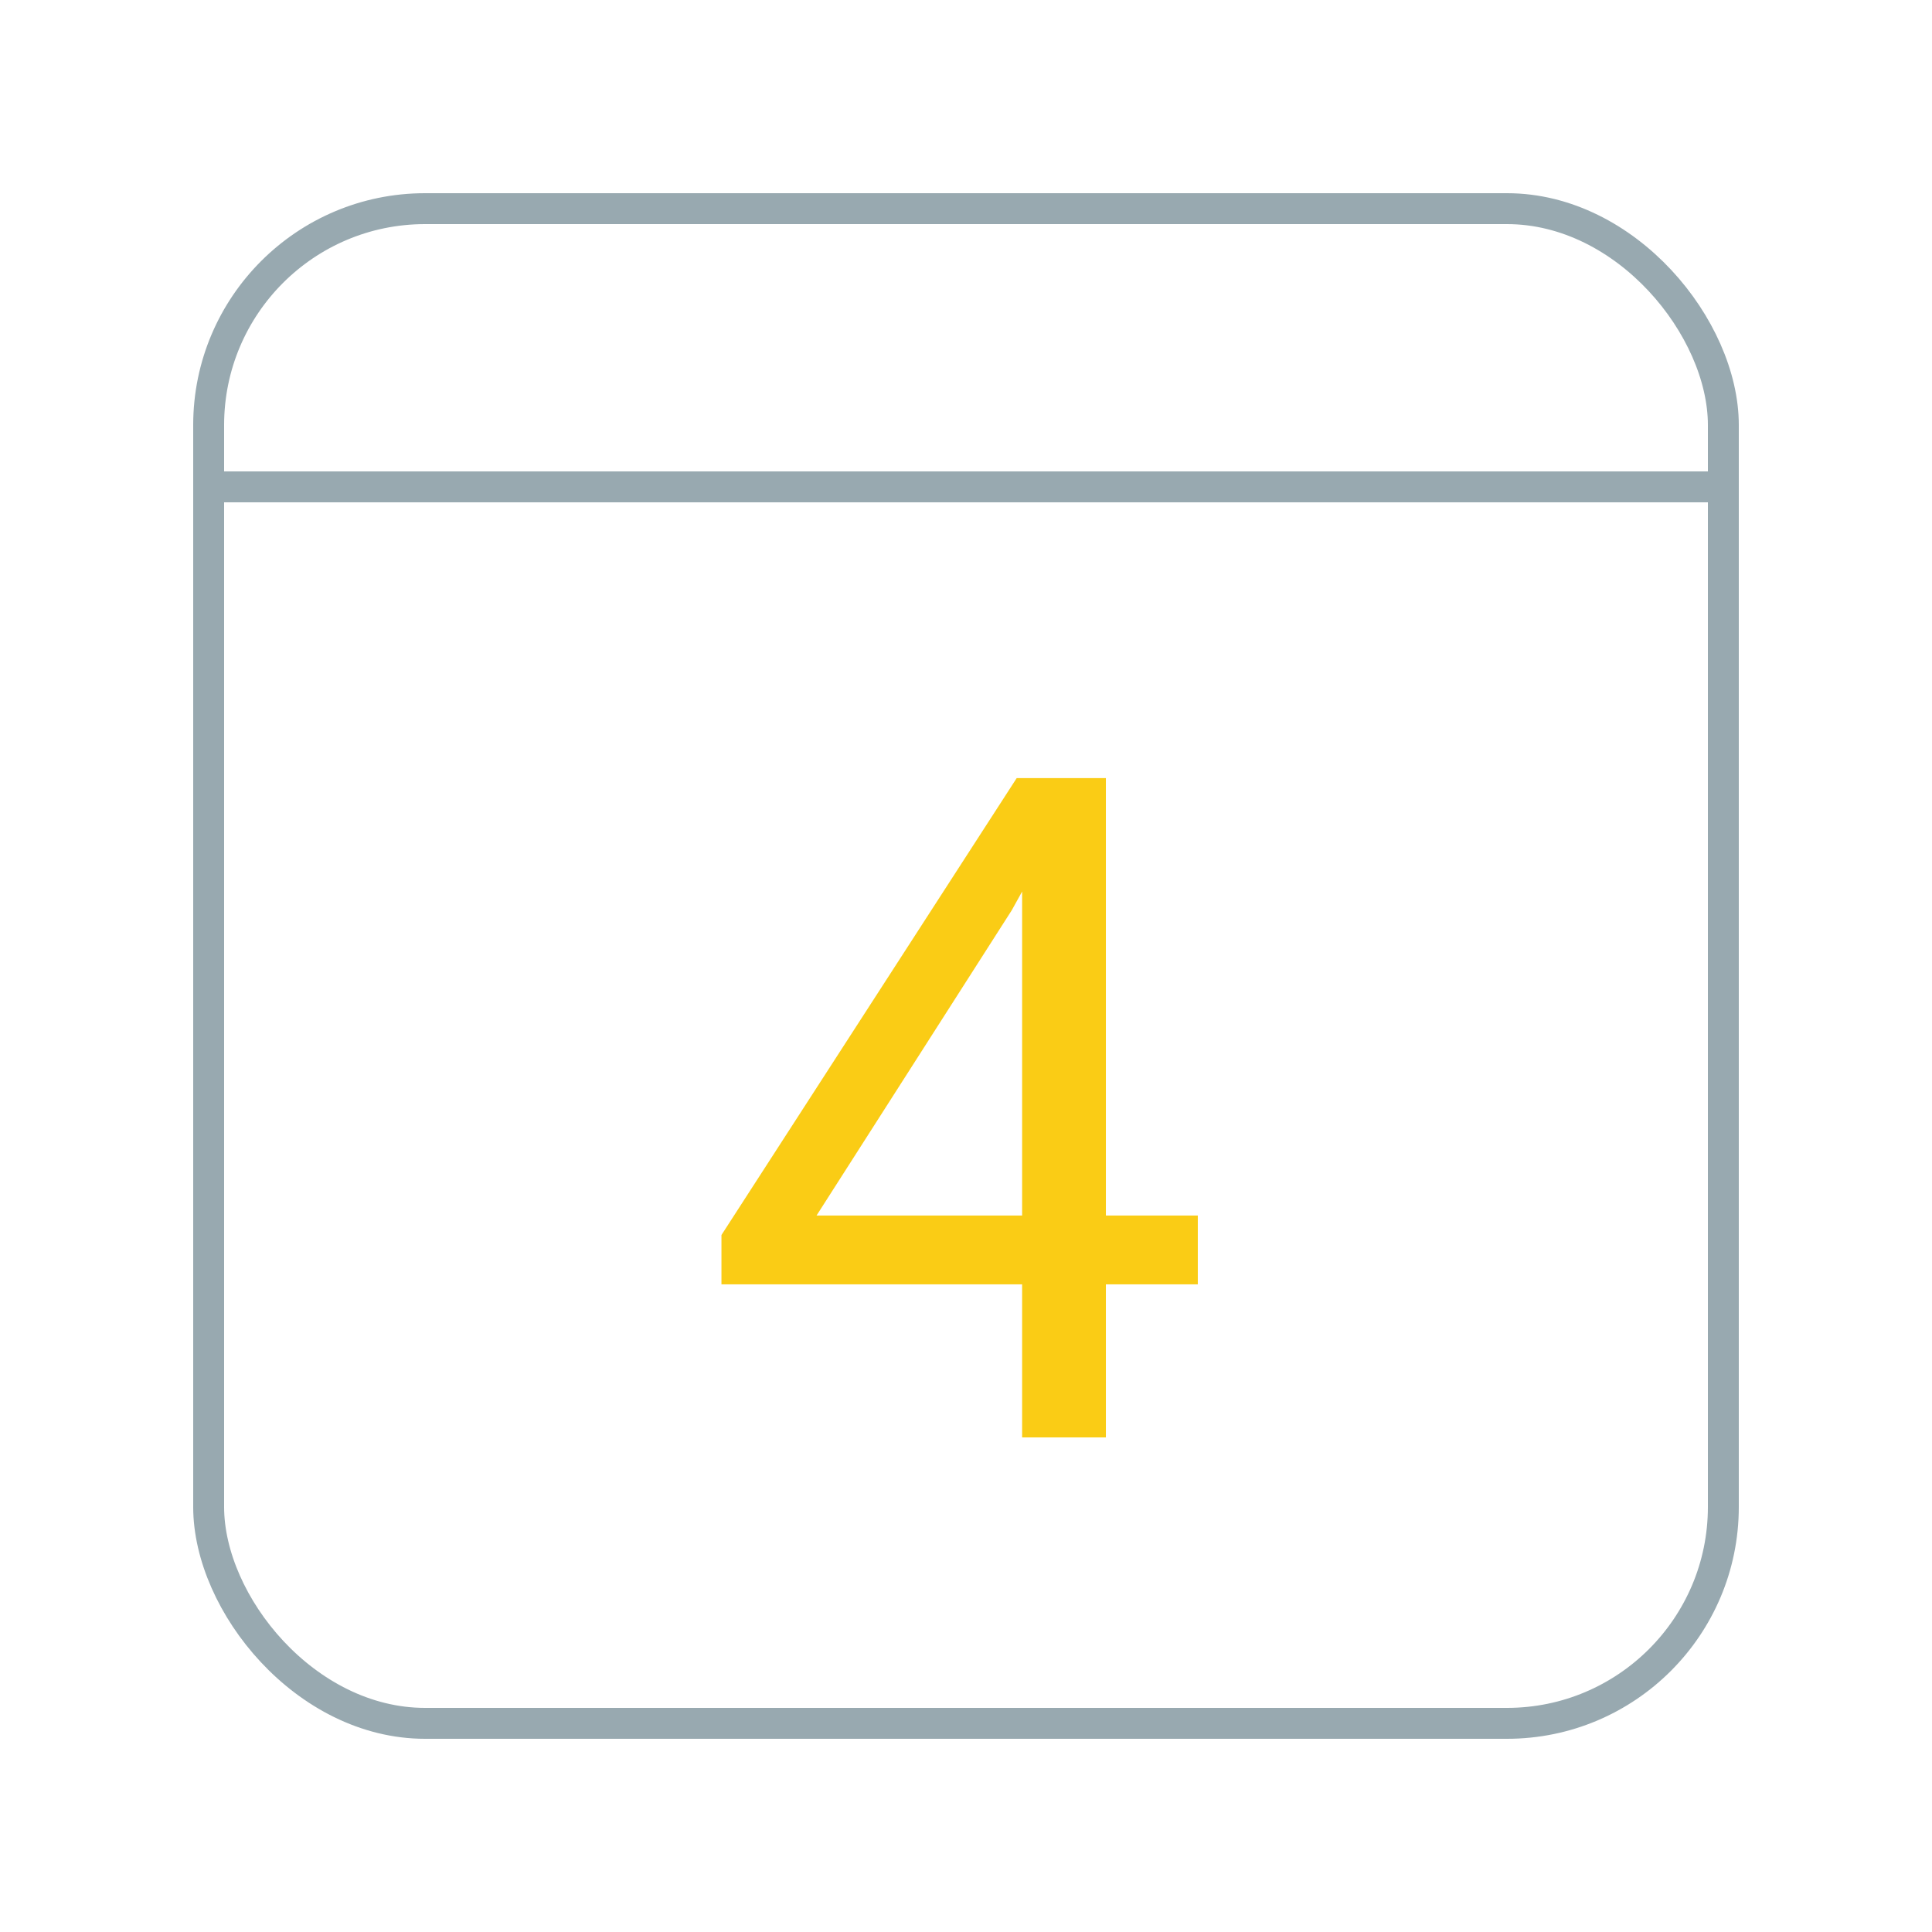 <svg xmlns="http://www.w3.org/2000/svg" fill="none" viewBox="0 0 250 250" height="250" width="250">
<rect stroke-width="4" stroke="#98A9B0" rx="28" height="196" width="196" y="27" x="27"></rect>
<line stroke-width="4" stroke="#98A9B0" y2="63" x2="225" y1="63" x1="26"></line>
<path fill="#FACC15" d="M154.996 157.289V166.195H93.356V159.809L131.559 100.688H140.406L130.914 117.797L105.66 157.289H154.996ZM143.102 100.688V186H132.262V100.688H143.102Z"></path>
</svg>
